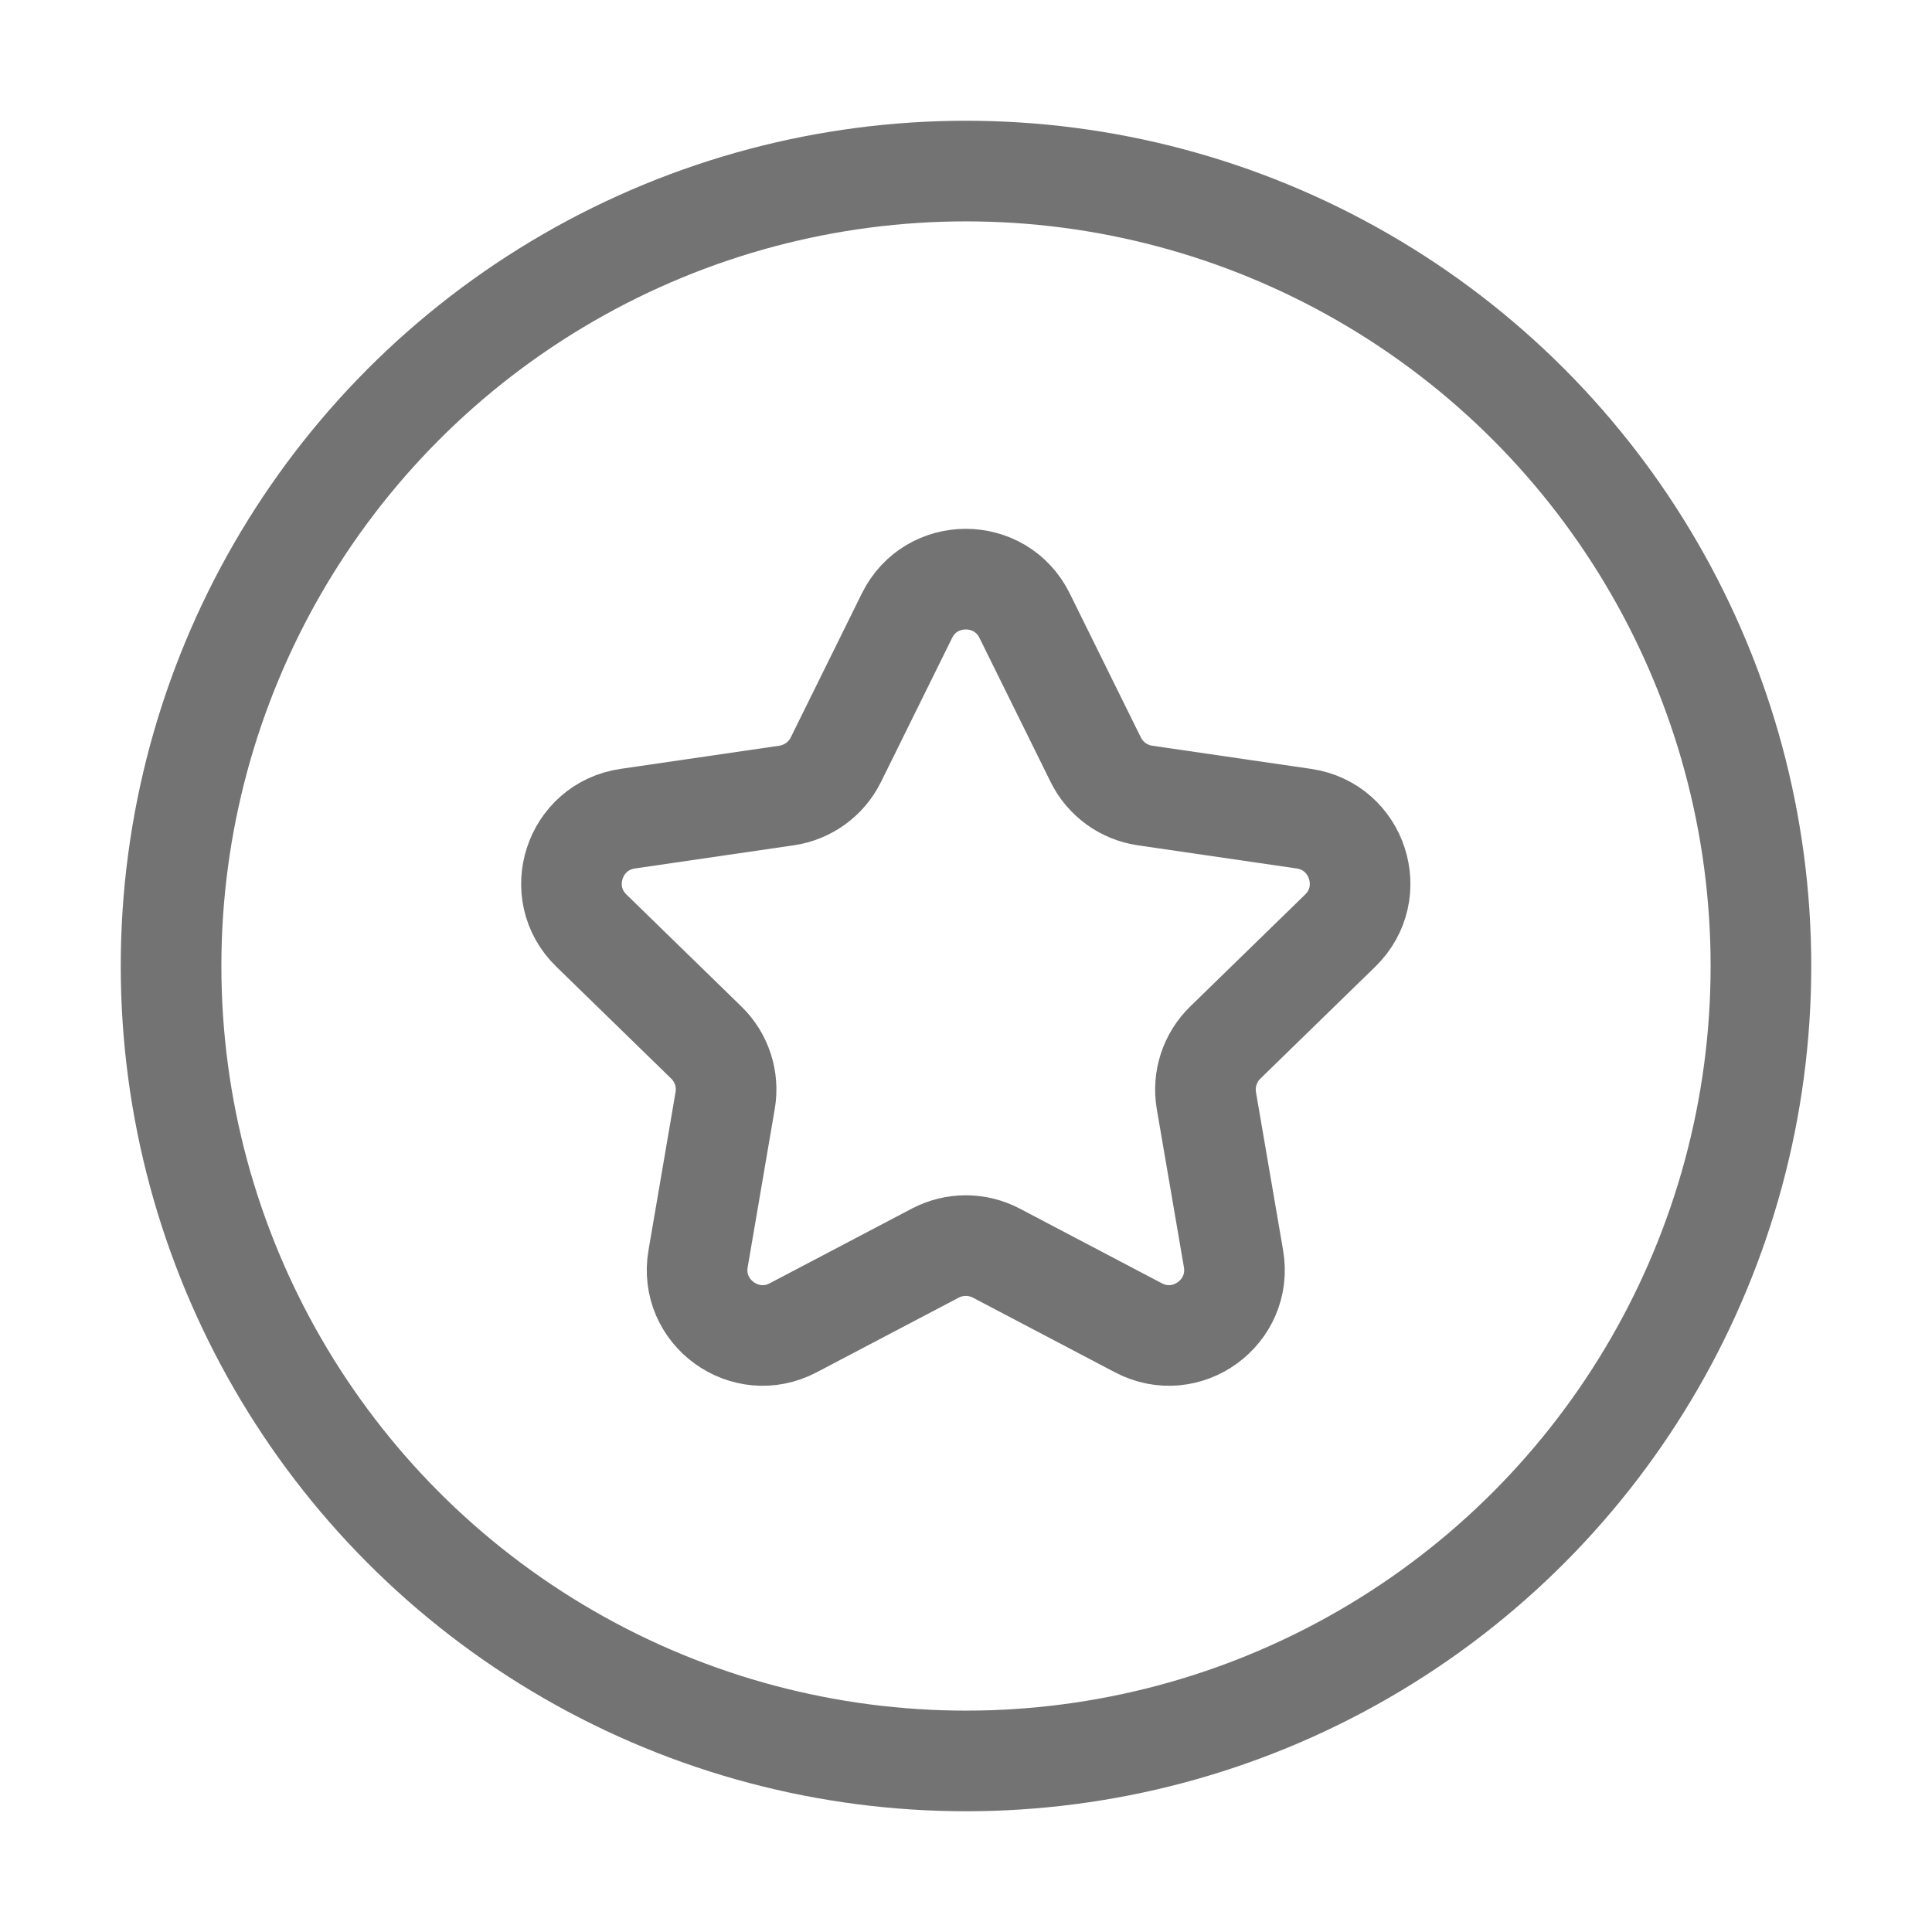<svg width="24" height="24" viewBox="0 0 24 24" fill="none" xmlns="http://www.w3.org/2000/svg">
<circle cx="12" cy="12" r="9.875" stroke="#737373" stroke-width="1.25"/>
<path d="M11.267 7.648C11.566 7.043 12.429 7.043 12.728 7.648L13.611 9.436C13.729 9.676 13.958 9.843 14.223 9.882L16.198 10.17C16.866 10.268 17.132 11.089 16.649 11.56L15.221 12.951C15.029 13.138 14.941 13.408 14.986 13.672L15.323 15.636C15.437 16.301 14.739 16.809 14.141 16.494L12.377 15.567C12.139 15.442 11.856 15.442 11.618 15.567L9.854 16.494C9.256 16.809 8.557 16.301 8.672 15.636L9.008 13.672C9.054 13.408 8.966 13.138 8.774 12.951L7.346 11.56C6.862 11.089 7.129 10.268 7.797 10.17L9.771 9.882C10.037 9.843 10.266 9.676 10.384 9.436L11.267 7.648Z" stroke="#737373" stroke-width="1.25" stroke-linecap="round" stroke-linejoin="round"/>
</svg>
